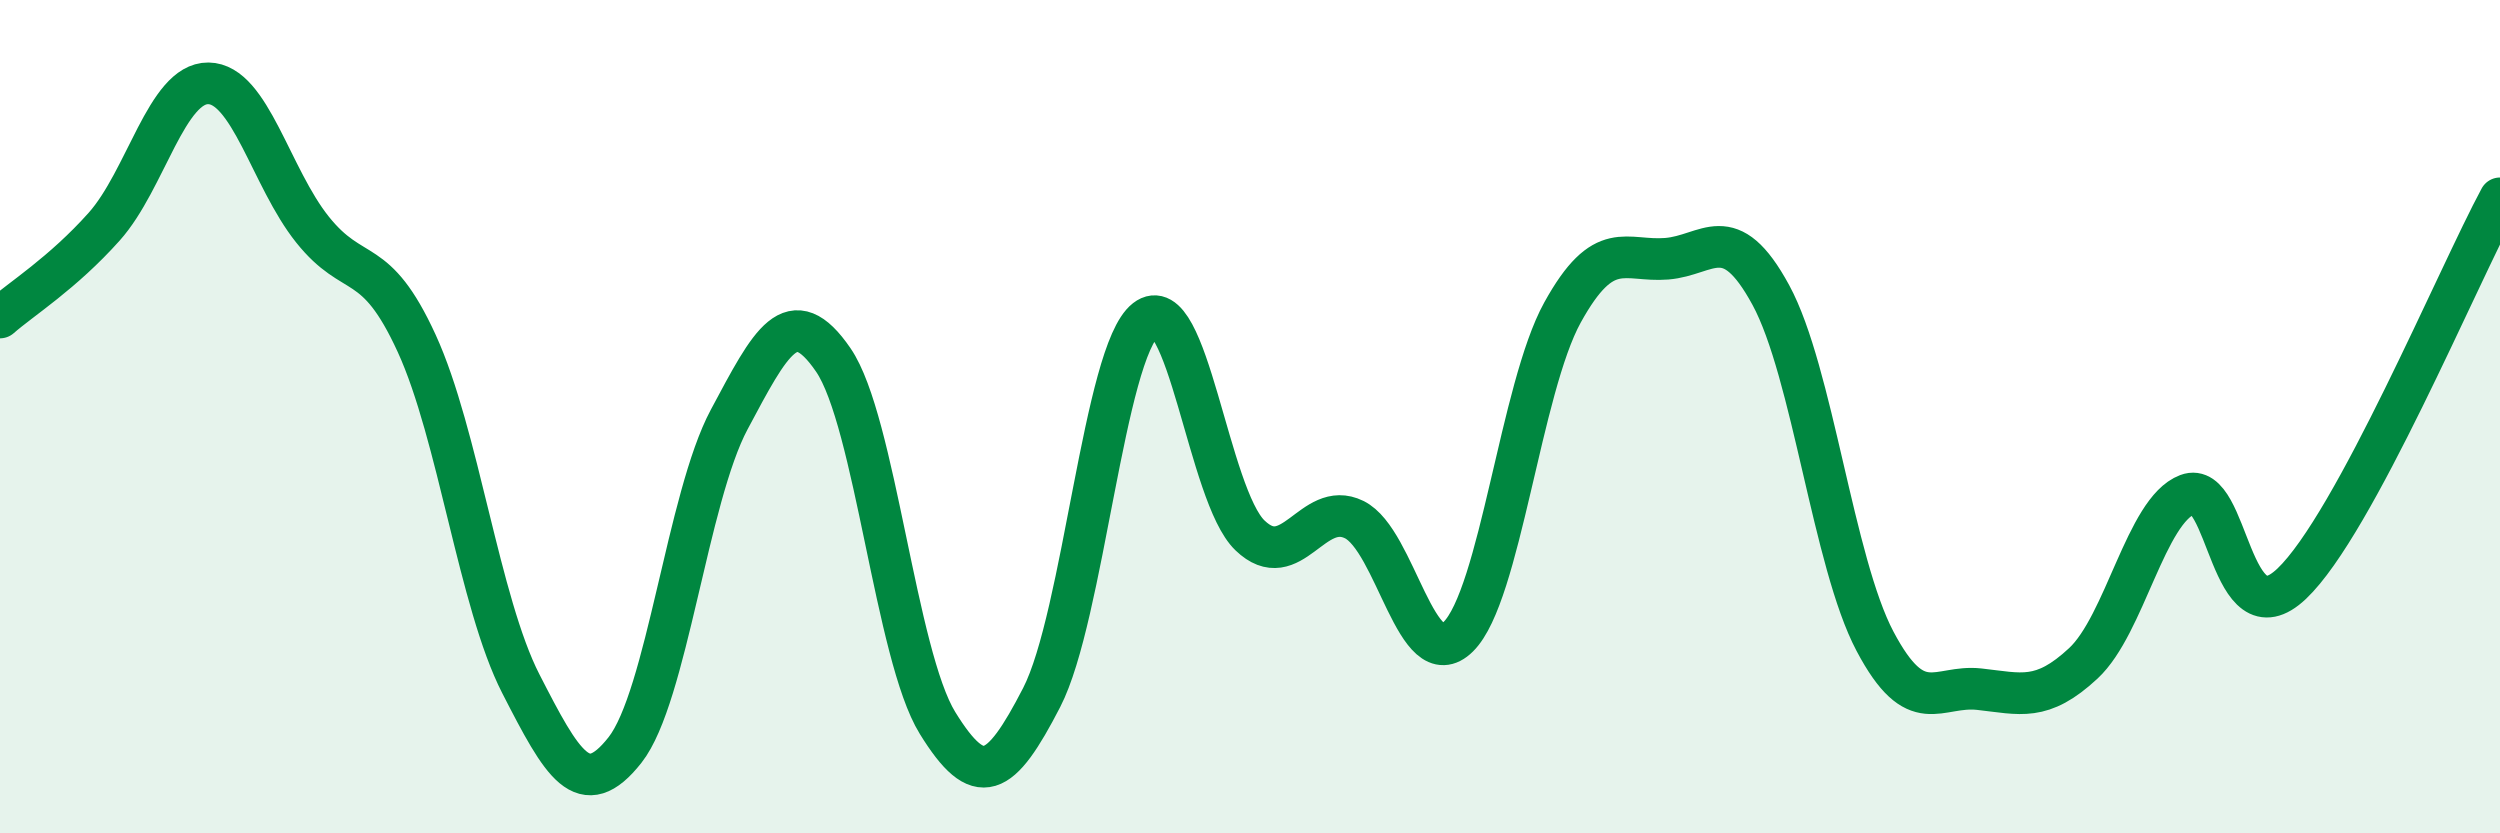 
    <svg width="60" height="20" viewBox="0 0 60 20" xmlns="http://www.w3.org/2000/svg">
      <path
        d="M 0,7.62 C 0.5,7.18 1.5,6.56 2.5,5.44 C 3.5,4.32 4,1.99 5,2 C 6,2.01 6.5,4.26 7.5,5.51 C 8.5,6.76 9,6.06 10,8.24 C 11,10.42 11.5,14.46 12.5,16.41 C 13.5,18.36 14,19.27 15,18 C 16,16.73 16.5,11.94 17.5,10.07 C 18.5,8.2 19,7.18 20,8.64 C 21,10.1 21.5,15.73 22.5,17.35 C 23.5,18.97 24,18.68 25,16.74 C 26,14.8 26.5,8.45 27.5,7.67 C 28.5,6.89 29,11.89 30,12.85 C 31,13.81 31.5,11.98 32.5,12.47 C 33.5,12.96 34,16.27 35,15.28 C 36,14.29 36.5,9.31 37.5,7.5 C 38.5,5.69 39,6.29 40,6.21 C 41,6.13 41.5,5.24 42.5,7.08 C 43.5,8.92 44,13.5 45,15.39 C 46,17.28 46.5,16.43 47.5,16.54 C 48.5,16.65 49,16.85 50,15.92 C 51,14.99 51.5,12.25 52.5,11.87 C 53.5,11.49 53.5,15.43 55,14.01 C 56.5,12.59 59,6.61 60,4.76L60 20L0 20Z"
        fill="#008740"
        opacity="0.1"
        stroke-linecap="round"
        stroke-linejoin="round"
      />
      <path
        d="M 0,7.62 C 0.5,7.18 1.5,6.56 2.5,5.44 C 3.5,4.32 4,1.99 5,2 C 6,2.01 6.5,4.26 7.5,5.51 C 8.5,6.76 9,6.06 10,8.24 C 11,10.42 11.5,14.46 12.5,16.41 C 13.5,18.36 14,19.27 15,18 C 16,16.73 16.5,11.94 17.5,10.07 C 18.5,8.2 19,7.18 20,8.64 C 21,10.1 21.5,15.73 22.5,17.35 C 23.5,18.97 24,18.68 25,16.74 C 26,14.8 26.5,8.45 27.5,7.67 C 28.5,6.89 29,11.89 30,12.85 C 31,13.81 31.5,11.98 32.5,12.47 C 33.5,12.96 34,16.27 35,15.28 C 36,14.29 36.5,9.31 37.5,7.5 C 38.5,5.69 39,6.29 40,6.21 C 41,6.13 41.5,5.24 42.5,7.08 C 43.5,8.92 44,13.5 45,15.39 C 46,17.28 46.5,16.43 47.5,16.54 C 48.5,16.65 49,16.85 50,15.92 C 51,14.99 51.5,12.25 52.5,11.87 C 53.5,11.49 53.5,15.43 55,14.01 C 56.5,12.59 59,6.61 60,4.76"
        stroke="#008740"
        stroke-width="1"
        fill="none"
        stroke-linecap="round"
        stroke-linejoin="round"
      />
    </svg>
  
